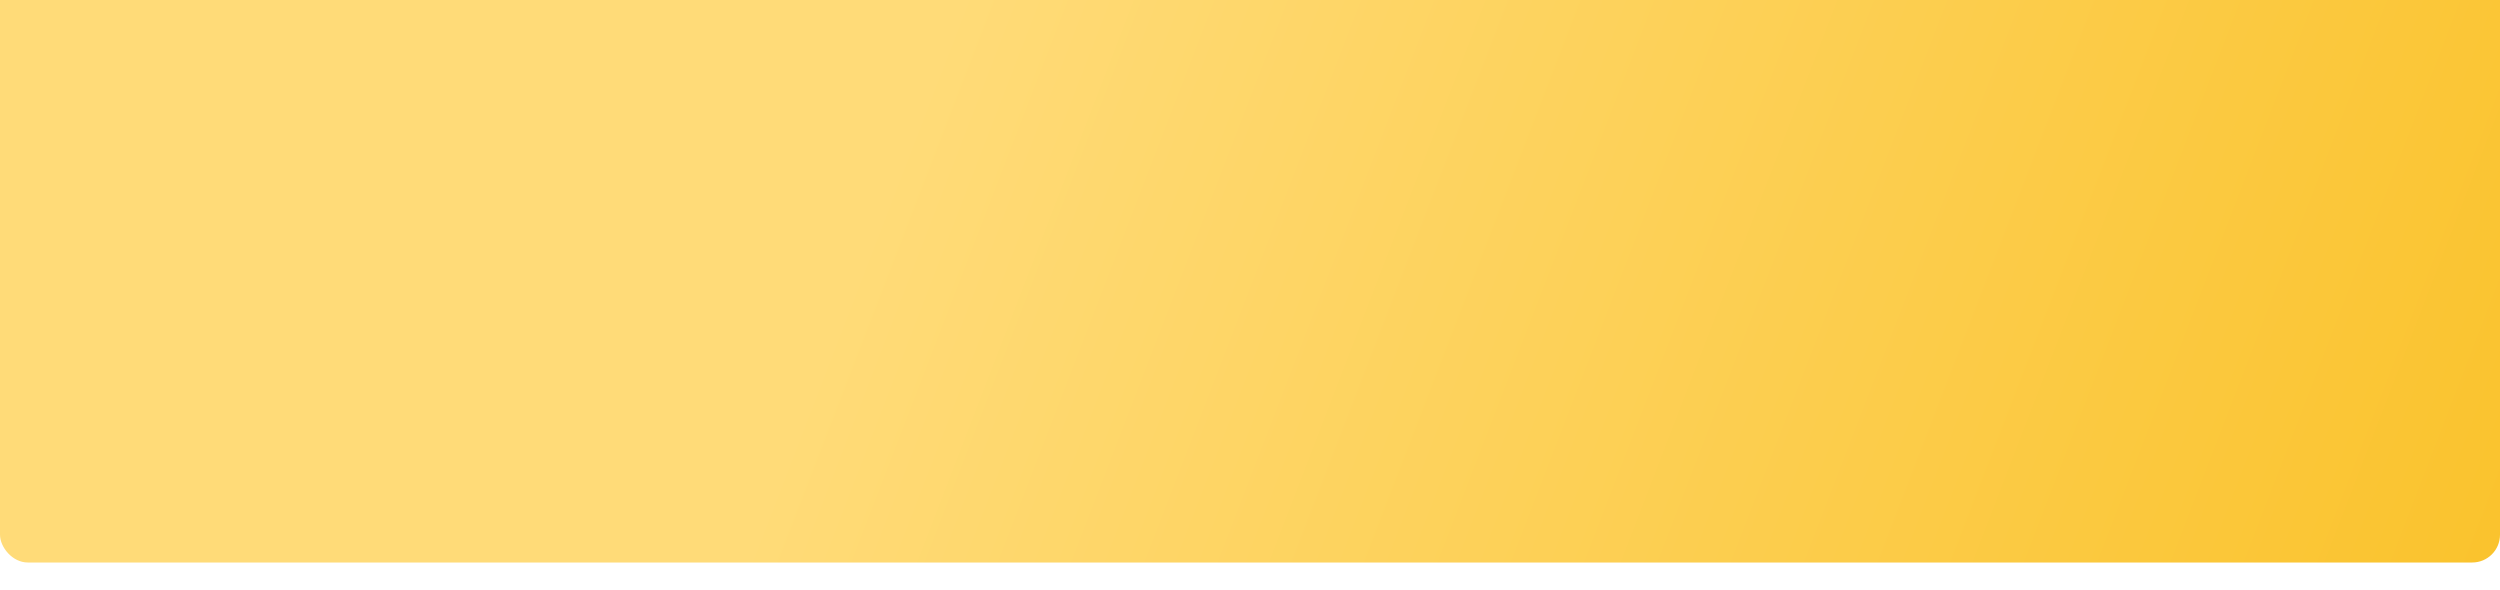 <?xml version="1.0" encoding="UTF-8"?> <svg xmlns="http://www.w3.org/2000/svg" width="360" height="85" viewBox="0 0 360 85" fill="none"> <g filter="url(#filter0_i_1606_464)"> <rect width="360" height="85" rx="4" fill="url(#paint0_linear_1606_464)"></rect> </g> <defs> <filter id="filter0_i_1606_464" x="0" y="-4" width="360" height="89" filterUnits="userSpaceOnUse" color-interpolation-filters="sRGB"> <feFlood flood-opacity="0" result="BackgroundImageFix"></feFlood> <feBlend mode="normal" in="SourceGraphic" in2="BackgroundImageFix" result="shape"></feBlend> <feColorMatrix in="SourceAlpha" type="matrix" values="0 0 0 0 0 0 0 0 0 0 0 0 0 0 0 0 0 0 127 0" result="hardAlpha"></feColorMatrix> <feOffset dy="-4"></feOffset> <feGaussianBlur stdDeviation="3"></feGaussianBlur> <feComposite in2="hardAlpha" operator="arithmetic" k2="-1" k3="1"></feComposite> <feColorMatrix type="matrix" values="0 0 0 0 0 0 0 0 0 0 0 0 0 0 0 0 0 0 0.3 0"></feColorMatrix> <feBlend mode="normal" in2="shape" result="effect1_innerShadow_1606_464"></feBlend> </filter> <linearGradient id="paint0_linear_1606_464" x1="360" y1="85" x2="139.5" y2="1.335e-05" gradientUnits="userSpaceOnUse"> <stop stop-color="#FAC32D"></stop> <stop offset="1" stop-color="#FFDB78"></stop> </linearGradient> </defs> </svg> 